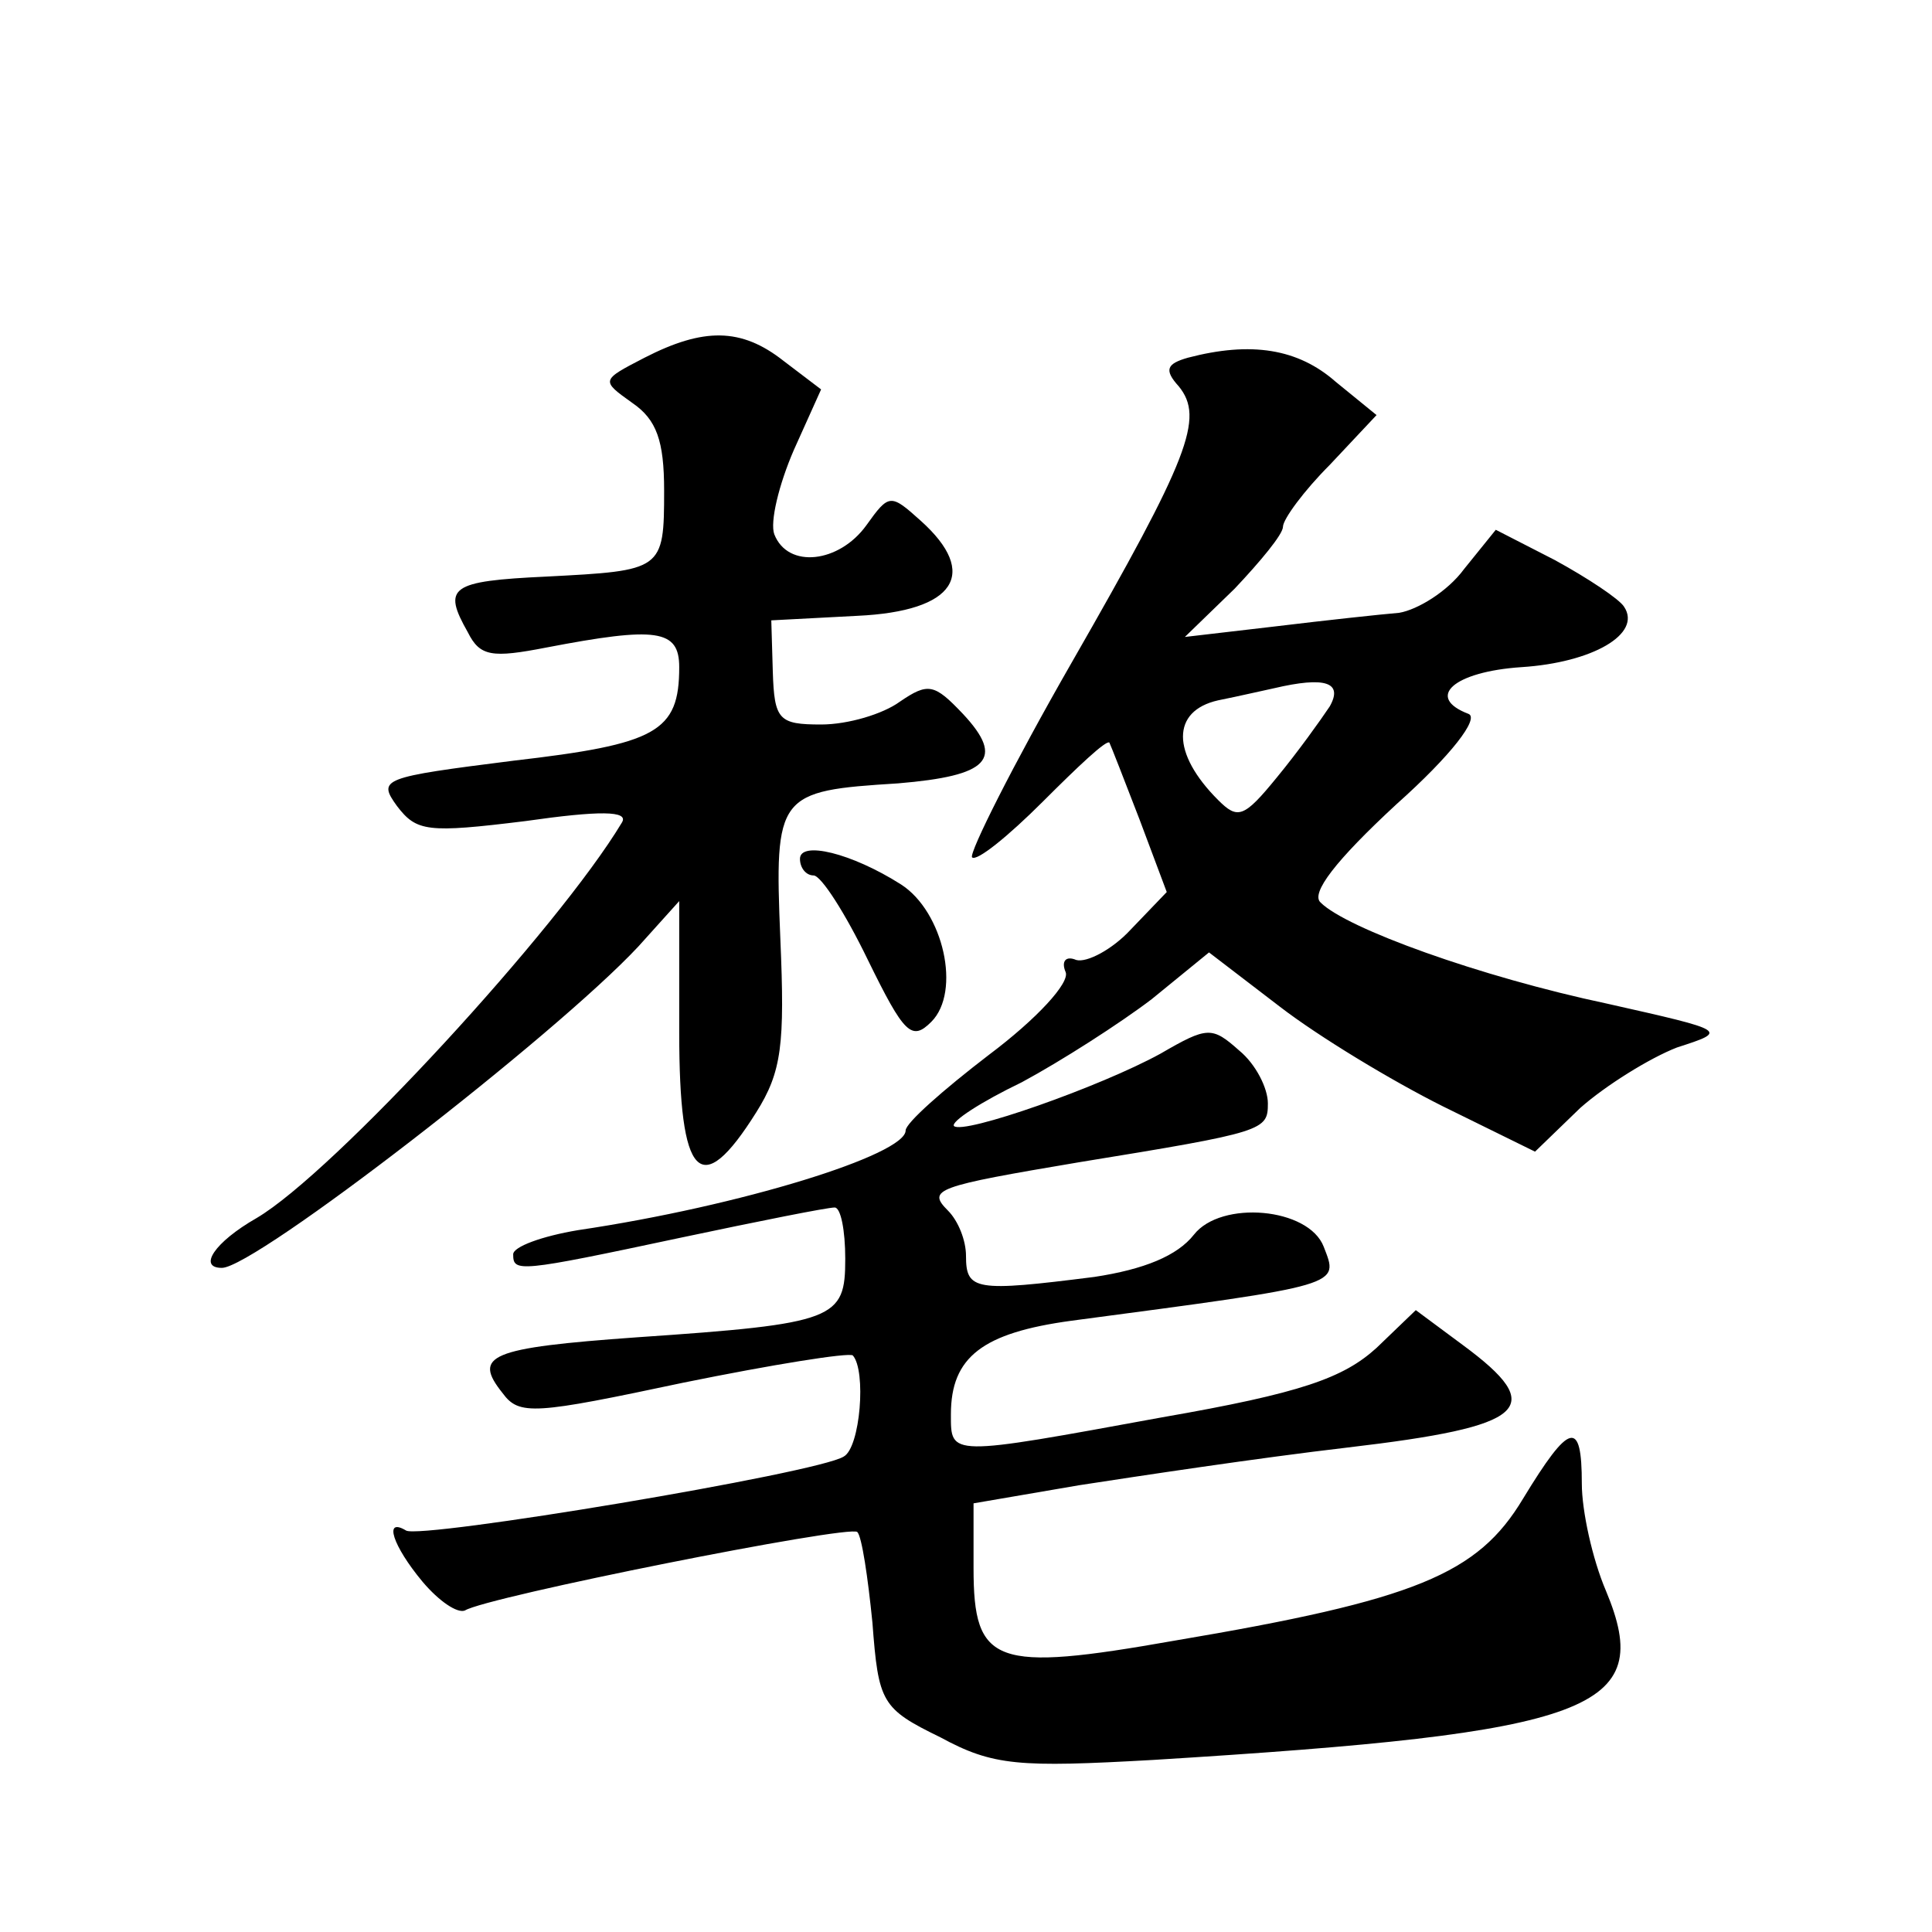 <?xml version="1.0" standalone="no"?>
<!DOCTYPE svg PUBLIC "-//W3C//DTD SVG 20010904//EN"
 "http://www.w3.org/TR/2001/REC-SVG-20010904/DTD/svg10.dtd">
<svg version="1.0" xmlns="http://www.w3.org/2000/svg"
 width="128pt" height="128pt" viewBox="0 0 128 128"
 preserveAspectRatio="xMidYMid meet">
<g transform="translate(0,128) scale(0.1,-0.1)"
fill="#0" stroke="none">
<path d="M427 1043 c-29 -15 -29 -15 -8 -30 16 -11 21 -25 21 -58 0 -53 -1 -53
-78 -57 -64 -3 -69 -7 -52 -37 8 -16 16 -17 52 -10 73 14 88 12 88 -13 0 -43 -15
-51 -110 -62 -87 -11 -90 -12 -77 -30 13 -17 20 -18 85 -10 49 7 69 7 64 -1 -42
-70 -191 -232 -242 -262 -28 -16 -39 -33 -23 -33 22 0 221 154 276 213 l27 30 0
-87 c0 -97 14 -112 51 -53 17 27 19 45 16 115 -4 96 -2 98 78 103 60 5 71 16 43
46 -19 20 -23 21 -42 8 -11 -8 -34 -15 -52 -15 -28 0 -31 3 -32 35 l-1 34 57 3
c65 3 81 28 42 63 -20 18 -21 18 -36 -3 -18 -25 -52 -29 -61 -6 -3 8 3 33 13 56
l18 40 -25 19 c-28 22 -53 22 -92 2z M787 1043 c-14 -4 -16 -8 -6 -19 17 -21 7
-47 -71 -183 -39 -68 -68 -126 -66 -129 3 -3 24 14 47 37 23 23 42 41 44 39 1 -2
10 -25 20 -51 l18 -48 -24 -25 c-12 -13 -29 -22 -36 -20 -7 3 -10 -1 -7 -8 3 -7
-19 -31 -51 -55 -30 -23 -55 -45 -55 -50 0 -16 -109 -50 -217 -66 -24 -4 -43 -11
-43 -16 0 -12 3 -12 111 11 52 11 97 20 102 20 4 0 7 -15 7 -34 0 -40 -6 -43 -138
-52 -98 -7 -109 -12 -89 -37 11 -15 21 -14 120 7 59 12 109 20 112 18 9 -10 5 -61
-6 -67 -17 -11 -281 -55 -290 -49 -15 9 -9 -10 11 -34 11 -13 23 -21 28 -19 14
9 255 57 260 52 3 -3 7 -30 10 -60 4 -53 6 -57 45 -76 35 -19 52 -20 141 -15 292
18 333 33 300 112 -9 21 -16 53 -16 71 0 43 -8 41 -39 -10 -30 -50 -71 -67 -231
-94 -119 -21 -133 -16 -133 48 l0 43 70 12 c39 6 118 18 178 25 119 14 133 26 76
68 l-31 23 -26 -25 c-22 -20 -50 -30 -142 -46 -142 -26 -140 -26 -140 2 0 38 21
54 80 62 181 24 177 23 167 49 -10 26 -68 31 -86 8 -11 -14 -33 -23 -66 -28 -79
-10 -85 -9 -85 14 0 10 -5 23 -12 30 -14 14 -8 16 87 32 123 20 125 21 125 39 0
10 -8 26 -19 35 -18 16 -21 16 -52 -2 -40 -22 -131 -54 -137 -48 -2 3 18 16 45
29 26 14 65 39 86 55 l38 31 47 -36 c26 -20 74 -49 108 -66 l61 -30 30 29 c17 15
46 33 64 40 34 11 34 11 -46 29 -85 18 -173 50 -190 67 -7 6 10 28 50 65 37 33
55 57 48 60 -29 11 -10 28 35 31 47 3 80 22 68 40 -3 5 -24 19 -46 31 l-39 20 -21
-26 c-11 -15 -31 -27 -43 -29 -12 -1 -49 -5 -82 -9 l-60 -7 33 32 c17 18 32 36
32 41 0 5 14 24 31 41 l31 33 -27 22 c-25 22 -56 27 -98 16z m94 -231 c-6 -9 -21
-30 -35 -47 -22 -27 -26 -28 -39 -15 -31 31 -31 59 0 66 15 3 32 7 37 8 34 8 46
4 37 -12z M530 711 c0 -6 4 -11 9 -11 5 0 21 -25 36 -56 24 -49 29 -54 42 -41 20
20 8 73 -20 91 -33 21 -67 29 -67 17z"/>
</g>
</svg>
